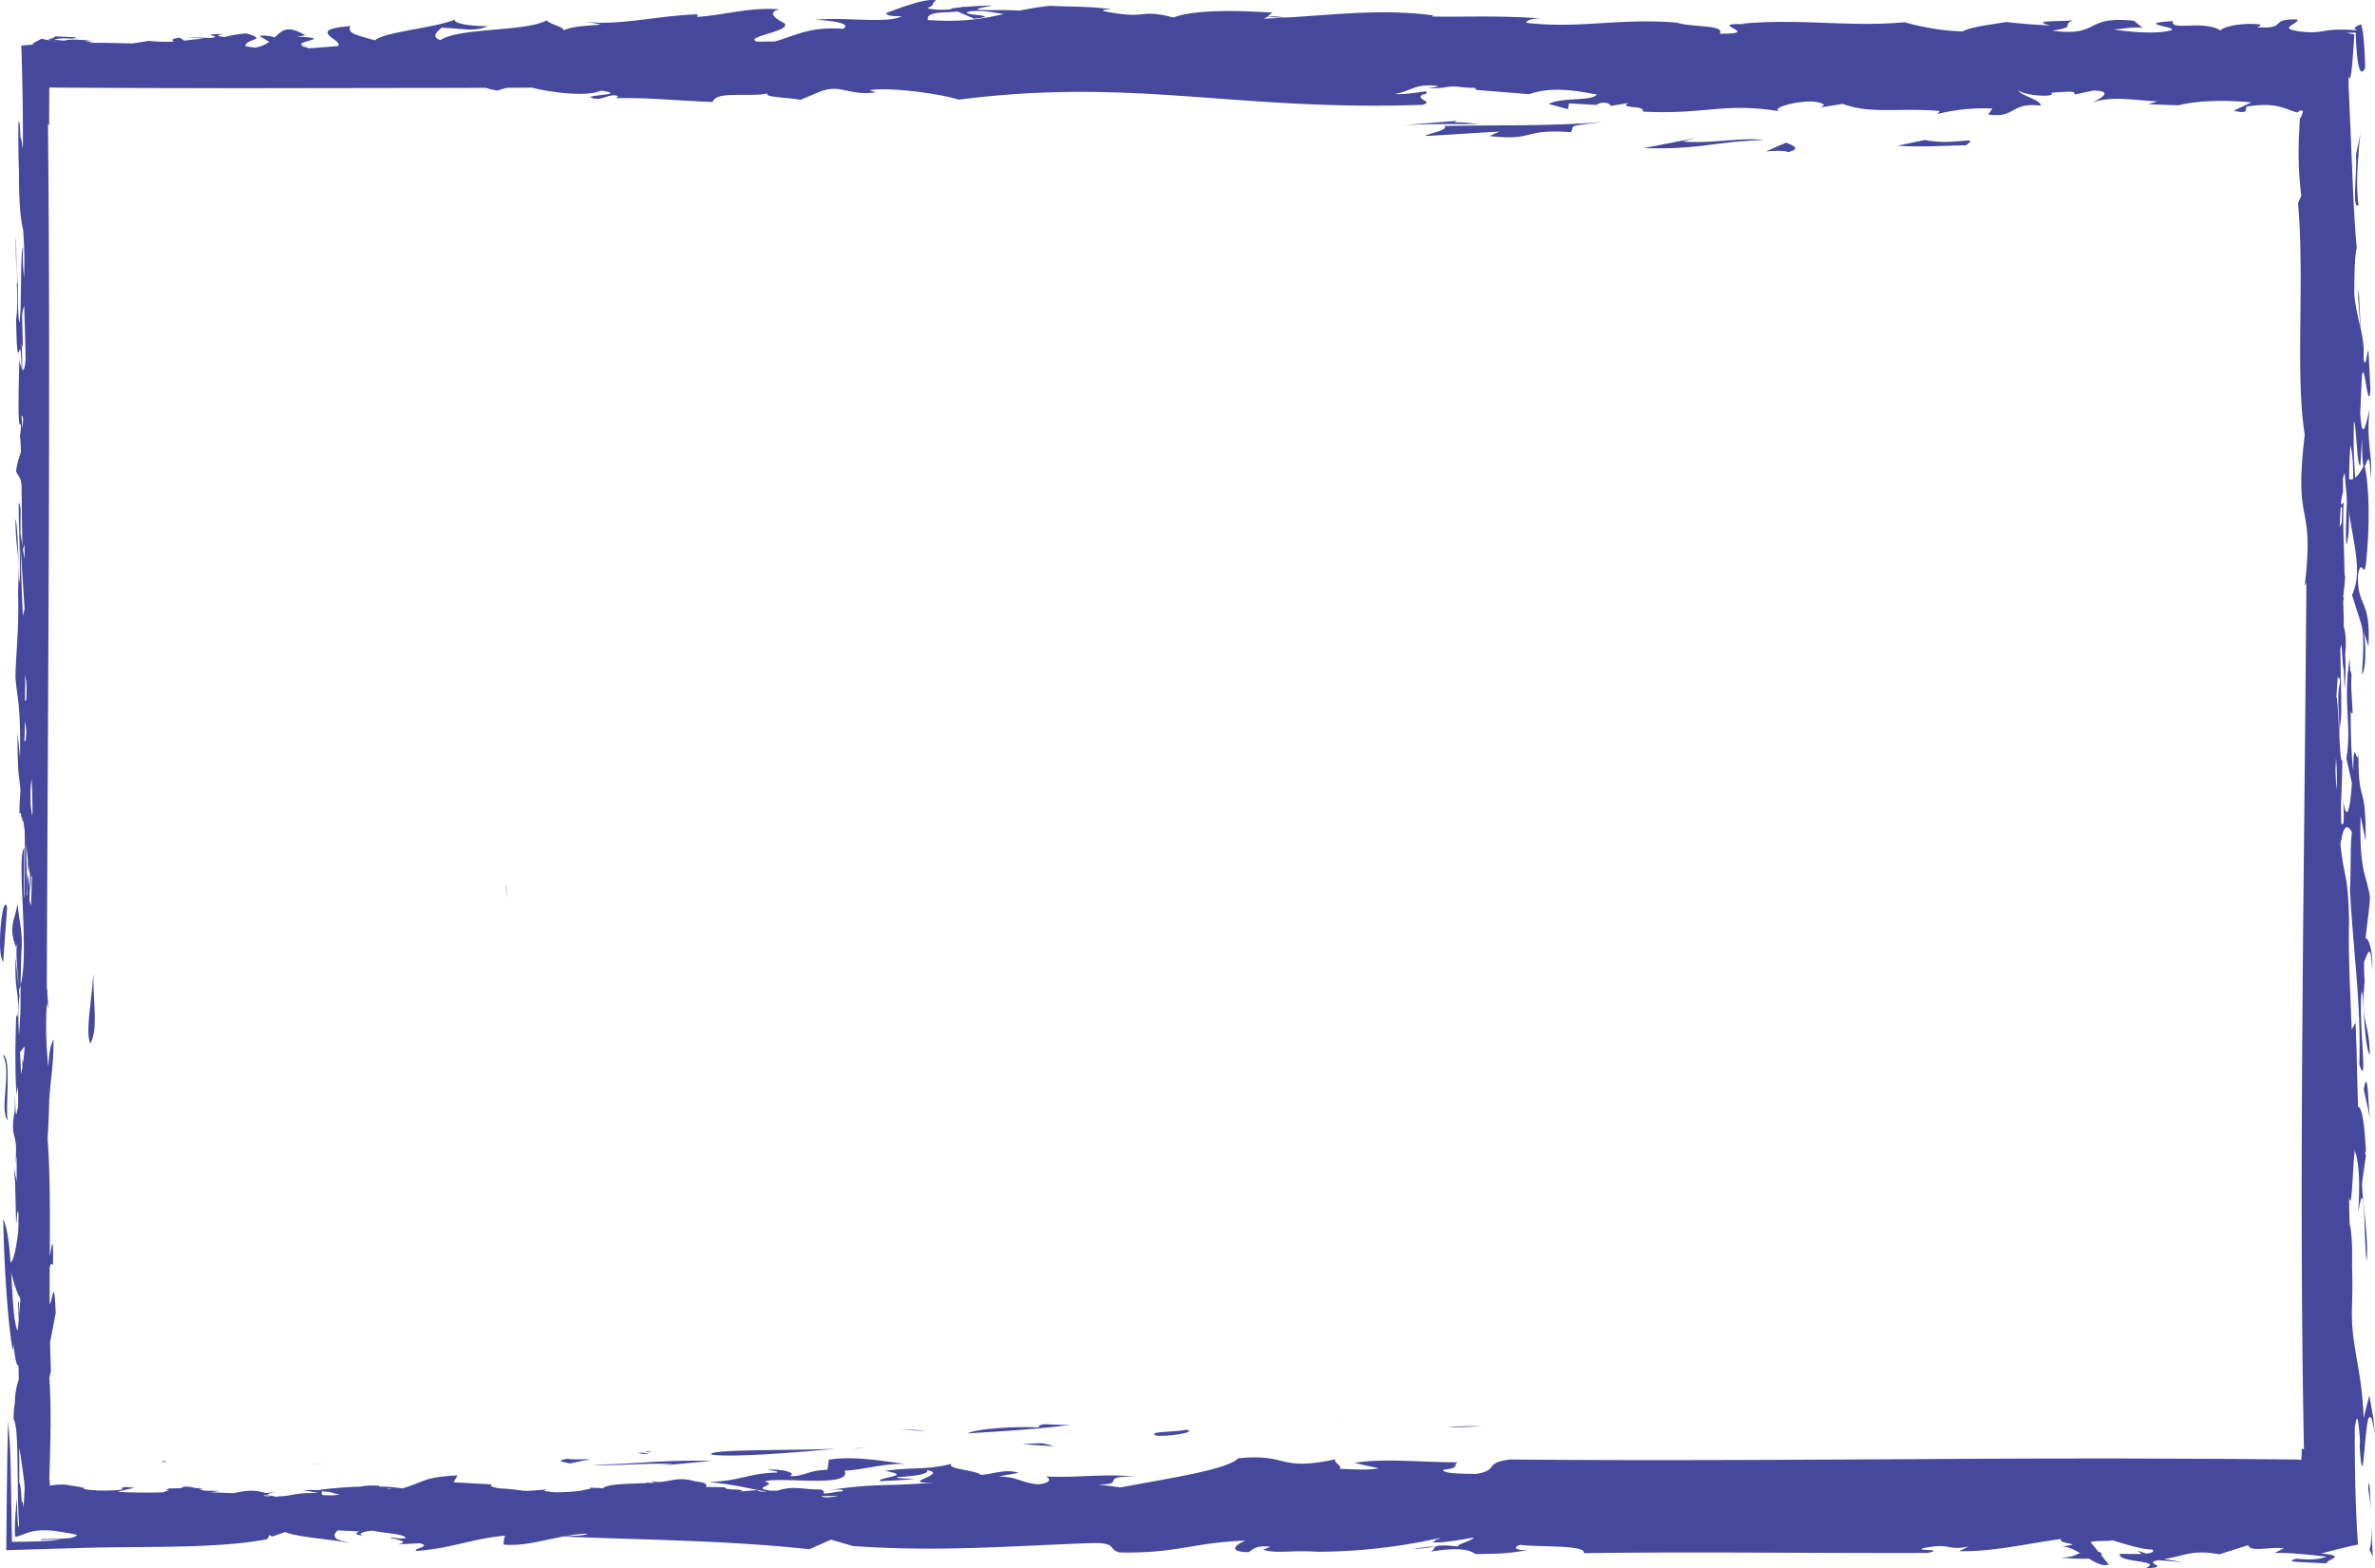 <svg xmlns="http://www.w3.org/2000/svg" width="904" height="597.151" viewBox="0 0 904 597.151">
  <g id="Group_221" data-name="Group 221" transform="translate(904 597.151) rotate(180)">
    <path id="Path_1523" data-name="Path 1523" d="M0,0C.109,1.619.364,3.3.421,5.545a24.07,24.07,0,0,0,0-2.478C.288,2.1.143,1.036,0,0Z" transform="translate(710.928 255.251)" fill="#46489e"/>
    <path id="Path_1524" data-name="Path 1524" d="M0,0,.011.072l0-.041Z" transform="translate(710.851 255.782)" fill="#46489e"/>
    <path id="Path_1525" data-name="Path 1525" d="M.053,0C.035.464.018.944,0,1.419.019.922.037.431.053,0Z" transform="translate(703.645 261.945)" fill="#46489e"/>
    <path id="Path_1526" data-name="Path 1526" d="M2.467.385C1.574.2.807.133,0,0,.964.438,1.97.754,2.467.385Z" transform="translate(655.893 44.111)" fill="#46489e"/>
    <path id="Path_1527" data-name="Path 1527" d="M11.775.837C7.82.417,3.854.169,0,0A25.957,25.957,0,0,0,4.662,1.111Z" transform="translate(502.971 46.545)" fill="#46489e"/>
    <path id="Path_1528" data-name="Path 1528" d="M1.286,1.5A2.643,2.643,0,0,0,.092,0L0,.523,1.1,3.7Z" transform="translate(20.138 307.623)" fill="#46489e"/>
    <path id="Path_1529" data-name="Path 1529" d="M12.993,0C8.444.049,3.981.145,0,.423,7.551.489,11.206.318,12.993,0Z" transform="translate(339.897 53.724)" fill="#46489e"/>
    <path id="Path_1530" data-name="Path 1530" d="M10.439.493C6.535.206,3-.014,0,0,3.57.339,7.042.457,10.439.493Z" transform="translate(551.359 52.4)" fill="#46489e"/>
    <path id="Path_1531" data-name="Path 1531" d="M.9,12.692A56.3,56.3,0,0,0,.479,0,30.588,30.588,0,0,0,.9,12.692Z" transform="translate(892.689 251.771)" fill="#46489e"/>
    <path id="Path_1532" data-name="Path 1532" d="M0,0C.98,1.048,7.9.51,0,0Z" transform="translate(657.239 43.447)" fill="#46489e"/>
    <path id="Path_1533" data-name="Path 1533" d="M1.694.231C1.12.141.639.1.1,0-.376.591.912.5,1.694.231Z" transform="translate(840.967 40.428)" fill="#46489e"/>
    <path id="Path_1534" data-name="Path 1534" d="M19.993,2.862c-6.758.519-10.7-1.122-17.07-1.626C-11.345,5.313,32.36,1.4,11.66,5A124.746,124.746,0,0,0,27.612,3.892L18.591,0C6.121,1.483,26.942,1.325,19.993,2.862Z" transform="translate(514.565 590.006)" fill="#46489e"/>
    <path id="Path_1535" data-name="Path 1535" d="M2.671,2.873,2.989,0C1.368,1.97.866.183,0,11.216c2.47,9.4,6.183-5.256,8.907,11.194a85.533,85.533,0,0,1,.186-12.4C6.879,16.76,4.583,10.1,2.671,2.873Z" transform="translate(11.349 366.426)" fill="#46489e"/>
    <path id="Path_1536" data-name="Path 1536" d="M0,9.418a2.845,2.845,0,0,1,.188-.466,15.525,15.525,0,0,0,.878-2.406A55.451,55.451,0,0,1,1.463,0,43.64,43.64,0,0,0,0,9.418Z" transform="translate(20.442 368.946)" fill="#46489e"/>
    <path id="Path_1537" data-name="Path 1537" d="M7.51.378,0,0C3.656.745,5.848.733,7.51.378Z" transform="translate(414.09 590.308)" fill="#46489e"/>
    <path id="Path_1538" data-name="Path 1538" d="M0,1.115C3.26.763,6.459.374,9.012,0,4.053.188,1.574.61,0,1.115Z" transform="translate(357.64 7.382)" fill="#46489e"/>
    <path id="Path_1539" data-name="Path 1539" d="M0,12.993c.276-2.519.439-5.134.557-7.958C.508,3.375.427,1.985.39,0Z" transform="translate(17.532 241.423)" fill="#46489e"/>
    <path id="Path_1540" data-name="Path 1540" d="M1.637.455c-5.677,4.083,4.35-.339,15.657,2L27.8.26C18.173-.368,9.272.322,1.637.455Z" transform="translate(154.025 541.401)" fill="#46489e"/>
    <path id="Path_1541" data-name="Path 1541" d="M.7.4A.554.554,0,0,1,.807,0L0,.1Z" transform="translate(536.313 593.795)" fill="#46489e"/>
    <path id="Path_1542" data-name="Path 1542" d="M5.072.562A29.408,29.408,0,0,0,0,0C1.786.218,3.37.4,5.072.562Z" transform="translate(223.309 540.275)" fill="#46489e"/>
    <path id="Path_1543" data-name="Path 1543" d="M.867,40.064,1.1,0,.111,11.687C2.1,17.257-1.564,34.509.867,40.064Z" transform="translate(21.313 295.175)" fill="#46489e"/>
    <path id="Path_1544" data-name="Path 1544" d="M1.871,0A16.526,16.526,0,0,0,0,.825C1.18.555,1.744.28,1.871,0Z" transform="translate(694.827 586.966)" fill="#46489e"/>
    <path id="Path_1545" data-name="Path 1545" d="M9.255.951A2.38,2.38,0,0,0,8.23,1.6L28.273,0C15.94.529,12.294.331,0,.421,6.64,1.273,8.852,1.023,9.255.951Z" transform="translate(341.318 549.537)" fill="#46489e"/>
    <path id="Path_1546" data-name="Path 1546" d="M0,0H0Z" transform="translate(361.072 549.536)" fill="#46489e"/>
    <path id="Path_1547" data-name="Path 1547" d="M1.052,0,0,.151A10.468,10.468,0,0,0,1.052,0Z" transform="translate(394.684 55.295)" fill="#46489e"/>
    <path id="Path_1548" data-name="Path 1548" d="M0,.047c.275.408.526.522.759.44C.527.082.277-.092,0,.047Z" transform="translate(8.544 163.442)" fill="#46489e"/>
    <path id="Path_1549" data-name="Path 1549" d="M0,0C1.725.162,3.755.318,6.316.459Z" transform="translate(780.207 39.536)" fill="#46489e"/>
    <path id="Path_1550" data-name="Path 1550" d="M.133,6.138C.133,4.462.087,2.553,0,0,.087,2.553.046,4.549.133,6.138Z" transform="translate(7.972 212.286)" fill="#46489e"/>
    <path id="Path_1551" data-name="Path 1551" d="M0,14.181c.823-2.2,2.886-7.662,3.078-10.937L1.19,0Z" transform="translate(894.79 414.354)" fill="#46489e"/>
    <path id="Path_1552" data-name="Path 1552" d="M1.491,0,0,20.71C1.609,27.255,4.273,3.235,1.491,0Z" transform="translate(901.298 230.913)" fill="#46489e"/>
    <path id="Path_1553" data-name="Path 1553" d="M1.892,24.99C-1.64,18.533,3.359,4.265.04,0,1.031,5.443-1.621,23.975,1.892,24.99Z" transform="translate(901.041 170.565)" fill="#46489e"/>
    <path id="Path_1554" data-name="Path 1554" d="M.136,0C.057,1.309,0,2.591,0,3.812.081,2.516.118,1.251.136,0Z" transform="translate(868.311 221.942)" fill="#46489e"/>
    <path id="Path_1555" data-name="Path 1555" d="M1.655,0C-1.359,5.92.7,15.354.535,26.757,1.16,16.363,3.727,3.886,1.655,0Z" transform="translate(867.913 199.841)" fill="#46489e"/>
    <path id="Path_1556" data-name="Path 1556" d="M.372,5.044C2.822,6.1,2.678,14.838,2.127,24.658,1.454,21.789.494,19.78,0,16.4c1.738,14.868,1.422,16.331,2.567,28.98,1.7-13.08,2.756-32.738,5.815-30.631C6.048,5.044,2.607-6.988.372,5.044Z" transform="translate(892.368 101.784)" fill="#46489e"/>
    <path id="Path_1557" data-name="Path 1557" d="M0,6.579c2.315,15.272,1.251,34.88,4.9,43.5C4.628,31.631,3,8.722,1.282,0Z" transform="translate(897.866 83.045)" fill="#46489e"/>
    <path id="Path_1558" data-name="Path 1558" d="M10.61,2.488C13.9,1.1-9.014-1.058,4.075.6.78,2.27,17.957,4.35,10.61,2.488Z" transform="translate(549.626 11.481)" fill="#46489e"/>
    <path id="Path_1559" data-name="Path 1559" d="M0,2.622c14.266-.809,49.68,0,47.685-2.262C39.343-.9,11.972,1.473,0,2.622Z" transform="translate(585.58 42.957)" fill="#46489e"/>
    <path id="Path_1560" data-name="Path 1560" d="M4.885,0A42.76,42.76,0,0,0,0,.455C.969.363,2.778.2,4.885,0Z" transform="translate(574.362 45.579)" fill="#46489e"/>
    <path id="Path_1561" data-name="Path 1561" d="M3.645,0A18.646,18.646,0,0,0,0,.445Z" transform="translate(504.786 54.629)" fill="#46489e"/>
    <path id="Path_1562" data-name="Path 1562" d="M12.023,2.262C20.157,2.82,36.293,1.8,39.085,0,26.29.853,14.973,1.367,0,3.236,5.626,3.037,12.521,4.3,12.023,2.262Z" transform="translate(496.564 51.393)" fill="#46489e"/>
    <path id="Path_1563" data-name="Path 1563" d="M.767,2.316C6.784,1.251,15.024,1.8,12.952.172,9.556-.554-3.234,1.186.767,2.316Z" transform="translate(451.425 50.473)" fill="#46489e"/>
    <path id="Path_1564" data-name="Path 1564" d="M.729,2.6C13.2,2.563,6.379,1.109,15.392.368,4.262-.51-2.272.162.729,2.6Z" transform="translate(103.989 3.671)" fill="#46489e"/>
    <path id="Path_1565" data-name="Path 1565" d="M7.311,1.859,0,0,8.814,3.071Z" transform="translate(81.611 3.714)" fill="#46489e"/>
    <path id="Path_1566" data-name="Path 1566" d="M1.06,9.422A61.339,61.339,0,0,1,0,0C.335,8.582.672,15.687,1.06,9.422Z" transform="translate(1.523 20.698)" fill="#46489e"/>
    <path id="Path_1567" data-name="Path 1567" d="M0,0C.029,1.335.086,2.952.154,4.335.1,2.961.048,1.345,0,0Z" transform="translate(1.369 16.363)" fill="#46489e"/>
    <path id="Path_1568" data-name="Path 1568" d="M1.3,2.882,0,0C.19,2.6.353,7.386.525,11.91.438,7.847.61,3.73,1.3,2.882Z" transform="translate(0.844 4.452)" fill="#46489e"/>
    <path id="Path_1569" data-name="Path 1569" d="M2.144,26.942,4,19.62l.232-.915.115-.458.117-.831.464-3.3L5.857,7.7C5.4.858,5.053-.8,4.727.322S4.1,5.3,3.726,9.26c-.185,1.981-.387,3.983-.617,5.663-.114.84-.237,1.6-.367,2.232a3.129,3.129,0,0,1-.416,1.293c-.3.337-.629.368-1.014-.276A42.843,42.843,0,0,1,0,11.093l.536,6.1A15.428,15.428,0,0,0,.8,19.246l.268,1.539Z" transform="translate(0 38.938)" fill="#46489e"/>
    <path id="Path_1570" data-name="Path 1570" d="M.168,0C-1.038,13.973,4.8,34.115.415,42.035,2.713,81.6,7.729,32.9,9.392,78.17,11.654,35.379.943,56.413,3.378,18.436.659,36.79,1.22,6.123.168,0Z" transform="translate(3.011 116.858)" fill="#46489e"/>
    <path id="Path_1571" data-name="Path 1571" d="M1.871.2c-2.2-2.27-2.394,15.469-.93,21C1.184,16.04,4.257,7.139,1.871.2Z" transform="translate(8.684 109.917)" fill="#46489e"/>
    <path id="Path_1572" data-name="Path 1572" d="M1.692,0,0,12.1l1.409,3.173Z" transform="translate(3.457 145.175)" fill="#46489e"/>
    <path id="Path_1573" data-name="Path 1573" d="M2.446,11.3,0,0C.881,4.636.759,20.714,2.446,11.3Z" transform="translate(1.824 171.108)" fill="#46489e"/>
    <path id="Path_1574" data-name="Path 1574" d="M3.827,0,3.6,5.331C2.686,3.955.61,16.551.087,2.286-.775,13.364,5.11,23.406,3.827,0Z" transform="translate(1.008 225.645)" fill="#46489e"/>
    <path id="Path_1575" data-name="Path 1575" d="M1.841,15.243C1.97,7.607,1.218-1.405,0,.184L1.2,21.1Z" transform="translate(8.498 325.545)" fill="#46489e"/>
    <path id="Path_1576" data-name="Path 1576" d="M1.6,19.624C.123,13.982,1.073,5.245,1.312,0-.727,2.564-.2,16.943,1.6,19.624Z" transform="translate(3.658 340.312)" fill="#46489e"/>
    <path id="Path_1577" data-name="Path 1577" d="M4.11,27.367c-1.449,6.829-2-1.5-2.99,3.655C-.5,45.69-.281,61.084,1.7,69.411c1.525-3.864,5.664-9.134,7.462-3.082-1.263-23.406-7.894-35.378-2.8-46.781L.127,0C-.883,18.715,4.488,14.379,4.11,27.367Z" transform="translate(2.372 351.007)" fill="#46489e"/>
    <path id="Path_1578" data-name="Path 1578" d="M1.311,17.948,0,0,1.056,26.6Z" transform="translate(9.228 442.36)" fill="#46489e"/>
    <path id="Path_1579" data-name="Path 1579" d="M1.318,0,0,.7l2.42,20.34Z" transform="translate(6.451 459.414)" fill="#46489e"/>
    <path id="Path_1580" data-name="Path 1580" d="M1.149,15.653,0,0,.942,18.8Z" transform="translate(5.273 468.477)" fill="#46489e"/>
    <path id="Path_1581" data-name="Path 1581" d="M1.85,17.678c-.005-.468-.01-.957-.015-1.463.007-1.01.039-2.084.084-3.18.1-2.19.212-4.467.307-6.493.152-4.051.041-7.1-1.26-6.456a79.539,79.539,0,0,1,.42,12.608c-.039,1.18-.1,2.347-.177,3.464-.045.557-.088,1.1-.131,1.633l-.038.392-.019.209L1,18.729.92,20.051A68.37,68.37,0,0,1,0,28.28q.956-4.56,1.914-8.792Z" transform="translate(5.33 518.828)" fill="#46489e"/>
    <path id="Path_1582" data-name="Path 1582" d="M2.575,0C-2.233,1.3.641,2.433,3.53,3.592L11.166.253C8.9.428,4.423.763,2.575,0Z" transform="translate(220.647 539.247)" fill="#46489e"/>
    <path id="Path_1583" data-name="Path 1583" d="M0,3.151C8.4,4.336,20.142,1.6,30.753,2.614L25.99,3.908,45.726.063C22.99-.471,19.817,2.526,0,3.151Z" transform="translate(232.706 540.677)" fill="#46489e"/>
    <path id="Path_1584" data-name="Path 1584" d="M64.825.628,39.156,2.2,43.008.458C24.975-1.452,31.235,3.311,11.982,1.969,10.2,4.5,14.663,4.14,0,5.8c20.1-1.6,37.368-1.068,60.4-1.482C56.494,2.727,73.676-.074,64.825.628Z" transform="translate(294.091 544.87)" fill="#46489e"/>
    <path id="Path_1585" data-name="Path 1585" d="M.089,0A113.893,113.893,0,0,0,.294,12.692,61.368,61.368,0,0,0,.089,0Z" transform="translate(22.197 330.663)" fill="#46489e"/>
    <path id="Path_1586" data-name="Path 1586" d="M.18.6.169,0C-.084.6-.031.9.18.6Z" transform="translate(22.44 409.376)" fill="#46489e"/>
    <path id="Path_1587" data-name="Path 1587" d="M0,0C1.021.118,2.6.22,5.072.277Z" transform="translate(678.682 40.947)" fill="#46489e"/>
    <path id="Path_1588" data-name="Path 1588" d="M.375.466C.239.058.115-.058,0,.025.114.431.238.6.375.466Z" transform="translate(891.326 431.161)" fill="#46489e"/>
    <path id="Path_1589" data-name="Path 1589" d="M0,0C.018,1.589.039,3.585.066,6.138.039,3.585.019,1.675,0,0Z" transform="translate(891.917 376.696)" fill="#46489e"/>
    <path id="Path_1590" data-name="Path 1590" d="M1,8.959l-1,6c.344-.426.639-.5.9-.306.014,3.343.182,6.206.6,7.179l.193-5.394c.654,2.764.948,8.026,1.362,12.178,4.369-3.147-.264-17.737-.9-25.247l.079-2.246C1.8-2.369,1.232,2.846,1,8.959Z" transform="translate(16.247 341.349)" fill="#46489e"/>
    <path id="Path_1591" data-name="Path 1591" d="M14.663,0C2.194.019,9.012.737,0,1.1,11.13,1.537,17.664,1.2,14.663,0Z" transform="translate(790.685 576.878)" fill="#46489e"/>
    <path id="Path_1592" data-name="Path 1592" d="M1.5.6l7.311.919L0,0Z" transform="translate(819.641 576.624)" fill="#46489e"/>
    <path id="Path_1593" data-name="Path 1593" d="M.336,1.893c0-.162-.011-.32-.016-.471L.3,1.175.272.742C.185-.3.1-.369,0,1.337l.035.123.037.285c.022.214.045.465.073.748.039.57.087,1.27.142,2.059.091,1.584.174,3.543.236,5.556C.479,8.017.436,6,.4,4.262.377,3.4.355,2.6.336,1.893Z" transform="translate(894.646 550.265)" fill="#46489e"/>
    <path id="Path_1594" data-name="Path 1594" d="M.076,4.257C.053,2.936.025,1.35,0,0,.025,1.35.053,2.936.076,4.257Z" transform="translate(895.169 560.372)" fill="#46489e"/>
    <path id="Path_1595" data-name="Path 1595" d="M0,9.421l.642,2.224C.548,9.146.468,4.438.383,0,.425,4.022.341,8.225,0,9.421Z" transform="translate(894.862 564.629)" fill="#46489e"/>
    <path id="Path_1596" data-name="Path 1596" d="M0,14.643c.9,15.205.939-17.319,2.891-2.33L1.833,0Z" transform="translate(893.029 528.566)" fill="#46489e"/>
    <path id="Path_1597" data-name="Path 1597" d="M896.472,507.186c.3-10.513-1.155-25.668-.062-31.628-.071-3.661-.152-6.315-.24-8.222-.011-.669-.039-1.158-.08-1.494-.552-8.9-1.341,6.3-1.763-8.9a17.425,17.425,0,0,1,.842,3.394c.2-9.019.8-27.85-.563-24.541l-.019.2a19.841,19.841,0,0,1,.356-4.726,80.431,80.431,0,0,1-.418-8.052,1.013,1.013,0,0,0,.275-.559c.145-6.035-.076-8.661-.457-9.844-.107-7.886-.188-16.754-.335-23.494.243,1.633.486,3.339.722,4.761.012,3.008,0,6.08-.045,9.249,1.718,10.372-.2-16.125.4-27.739a11,11,0,0,1,.153,2.07c0-1.035.012-1.948.05-2.911.211,8.573.484,22.536,1.362,24.859-.177-14.338-1.715-10.392-.978-28.2-.48-13.207.873-23.961.991-31.946-.642-8.794-2.02-9.168-1.754-30.806l.962,9.478c.015-17.8-.737-15.8-1.132-22.084.222-2.765.415-5.6.377-8.769-.212.354-.414.364-.605.109-.005-1.042-.008-2.174-.005-3.422-.082,5.688-.528-.655-.787.74-.2-1.089-.39-2.423-.573-3.891-.144-7.678-.126-17.107.04-24.969a5.155,5.155,0,0,0,.182-.487L893.3,274.25c3.107-3.125-2.058-39.555,1.384-52.082.1-8.473-.182-8.083.614-19.081.321,5.837.453,10.423-.209,14.882l.244,2.3a11.373,11.373,0,0,0-.649,1.895c-.033,2.9-.112,6.723-.3,12.619-.633,7.007.829,11.557,1.5,18.338.863-6.419,3.641-8.34.572-16.618l-.372,1.507-.01-.086c.57-4.539-.353-10.94-.6-16.338l1.174,11.089c.252-14.081-1.089-10.82-.994-20.591.362-5.138.5,1.126.746-2.75.4-11.037.35-22.62-.144-28.885a24.033,24.033,0,0,1-.556,2.913c-.063-2.674-.077-5.237-.061-7.765.26-.365.583-3.387.832-2.623.076.794.14,1.68.184,2.707.016-.08.028-.152.044-.231.047,1.109.086,2.631.113,4.7.1-2.123.111-3.954.074-5.674,1.194-6.494.646-8.562-.113-11.021-.159-.925-.273-1.972-.359-3.093.01-1.949.069-4.139.2-6.679-.108.845-.236,2.048-.374,3.253-.091-3.031-.067-6.411-.06-9.827l.034.19c.1,1,.2,1.681.3,1.647l.679,3.748c-.121-1.97-.26-4.167-.434-5.886.005-.105.011-.193.016-.306l-.372-15.129c-.2.313-.337,3.136-.517,4.251-.007,0-.009-.006-.016-.006,0,.027,0,.05.005.076-.112.641-.24.6-.409-1.112.273-6.806-.639-11.715-1.284-18.409.124-4.139.29-8.223.529-12.313l.256,10.574-.16-12.156q.186-2.908.435-5.834l.089,5.157.329-.524-.256-6.5c.126-1.362.261-2.729.413-4.106a.531.531,0,0,1,.034.042l.1,4.268-.07-4.226c.756,1.124,1.675,8.8,1.764,6.4.363-9.841-1-20.518-2.139-19.625-.077-2.228-.108-3.935-.118-5.437a25.9,25.9,0,0,0,1.458-8.858,34.4,34.4,0,0,0,.52-6.212c-1.047-1.647-1.316-7.185-1.443-12.823-.021-1.436-.043-2.876-.065-4.286.025-.3.051-.577.08-.8l-.082.632c-.034-2.212-.066-4.348-.1-6.266-.008-.356-.016-.7-.025-1.037.012-.019.025-.034.037-.052-.031-4.224-.122-8.113-.259-11.137q-.109-2.453-.243-4.188c.3-2.333.558-1.727.818,9.847.443-4.141.672-7.346.754-9.706a30.938,30.938,0,0,0-.127-5c-1.922.371-3.377,1.183-5.444,1.783a17.776,17.776,0,0,1-3.7.656,34.294,34.294,0,0,1-5.639-.133l-4.739-.768-1.225-.192c-.231-.031-.351-.063-.5-.1l-.447-.1-1.79-.384c.273-.559,1.133-.909,2.244-1.132a10.373,10.373,0,0,1,1.147-.145l1.381-.106c.944-.058,1.921-.095,2.866-.122,3.788-.109,7.037-.03,5.948-.454l-7.467.279a50.781,50.781,0,0,1,7.365-.75c3.2-.131,7.049-.184,11.285-.23.127,8.251.262,17.511.452,26.823q.04,1.748.08,3.484.022.871.044,1.739l.023.866.024.552c.064,1.47.136,2.918.218,4.336.163,2.834.365,5.54.618,8.021l.188-8.606.094-4.3.094-7.118c.137-9.564.222-19.177.311-28.969l-.054,0L867.322,7.9c-7.9.165-15.955.185-23.873.275-15.836.181-31.121.643-43.5,3.1L801,11.209c-.431.218-.639.635-.988,1.486l-1.116-.56L794,13.823c-5.57-2.094-15.991-2.51-24.859-4.176,5.567,1.384,5.567,1.384,6.119,3.06a4.692,4.692,0,0,1-1.248,1.745c-3.009-.108-5.651-.24-8.24-.374,1.109-.669,2.6-.9-1.836-1.817,2.732.676.982,1.607-1.882,1.974l-1.454.113c-4.666-1.017-12.348-1.242-12.447-2.832a13.482,13.482,0,0,1,5.355.352c2.155-.427-8.761-1.436-2.36-2.742l-8.412.456c-4.911-1.332,3.263-2.1,1.308-2.951-13.992,1.083-21.157,4.744-33.82,5.827.6-.845.732-4.4.6-3.369-9.741-1.069-20.9,3.863-31.982,4.15,1.63-1.052,5.775-.63,9.131-1.141-33.916-1.349-61.687-1.419-93.5-4.8L586.2,10.944l-8.312-2.426c-33.477-2.331-59.17.025-91,1.119-9.915.228-5.949-2.544-10.616-3.572-21.752-.413-27.066,3.7-47.8,4.525,2.858-1.121,7.717-4.261-1.208-4.413-1.665,1.053-2.75,2.71-8.386,2.059l2.863-1.12c-5.149-1.636-10.121-.089-20.788-.788a215.411,215.411,0,0,0-46.127,5.188c-.236-.02-.469-.039-.71-.061,3.694-.948.8-.6,3.35-1.487-2.351-.324-7.1.3-11.244.983l-4.648.818c.405-1.22,7.717-2.949,5.628-3.473,11.749,1.339,8.166-.644,10.715-1.9-6.219,1.033-13.735,1.666-16.937-.942-8.661.159-12.576.042-21.137,1.8,4.308-.882,8,.523,3.964,1.7-7.083-.907-25.121.086-24.12-3.168-41.025.637-86.934-.047-130.878.1-7.411,1.679,5.623.651,1.553,1.832-10.773,2.187-8.512-1.134-17.138.607l3.558-1.777c-12.827-.265-26.455,3.023-38.882,4.664,2.06-2.021-10.211-1.675.113-2.878-6.075.337-13.454-8.711-18.146-6.858L106.714,9.9c-.339.827-8.859.318-8.007.875-5.311-1.662-11.824-3.62-15.5-3.612C81.421,5.033,90.654,5.493,95.7,5.538,96.46,1.982,78.666,3.262,85.992,0c-10.834.584,1.542,1.822-4.934,3.139l-9.454-.761,7.3,1.193c-7.891,1.067-10.6,3.773-21.126,1.788L46.854,8.834c-1.109-2.808-7.974-.516-13.592-1.17l3.52-1.791a72.669,72.669,0,0,1-8.567-.292l-.44-.047-.714-.05-1.406-.108-2.784-.258L16.916,4.45A17.927,17.927,0,0,1,21.9,3.465a33.243,33.243,0,0,1,4.279.064l1.74.105a4.175,4.175,0,0,0,.886-.017,2.205,2.205,0,0,0,1.508-.91L28.261,2.5,28,2.475l-.329-.026L26.707,2.4l-1.945-.1-7.877-.414c.232.8-1.984,1.506-2.773,2.137C13.3,4.647,13.88,5.2,19.1,5.68,13.729,6.953,9.951,8.135,5.012,9.049c.407,5.939.736,12.345.95,20.217.107,3.938.186,8.246.233,13.078.014,1.684.028,3.466.044,5.355,0,1.81,0,3.721-.007,5.747C4.4,66.29,4.612,39.636,2.809,44.969,2.032,74.48,7.555,81.045,7.334,98.3c-.745,21.994.94,20.733,1.058,43.044-1.244-7.087-1.331,15.595-2.517,19.689l-1.29-8.805c.327,5.744.026,11.273-.625,11.617,1.287,3.353,1.256,29.882,1.991,43.972l1.436-2.685C7.865,217.152,8.77,233.8,8.4,246.541c.462,18.953,1.733,14.643,3.3,29.248-.092.573-.186,1.089-.28,1.575-.086-.173-.164.064-.226,1.08-1.181,5.155-2.519,4.185-3.889,1.841.733-5.074.3-13.665.747-22.012-1.237-23.961-4.264-42.6-3.566-66.491-3.477-10.373.4,16.125-.819,27.738a5.651,5.651,0,0,1-.309-2.07c-.008,1.036-.023,1.949-.1,2.911C2.826,211.788,2.273,197.826.5,195.5c.358,14.337,3.472,10.391,1.98,28.2C3.449,236.914.711,247.668.469,255.653c1.3,8.794,4.091,9.169,3.553,30.806l-1.949-9.478c-.041,24.484,2.855,11.491,2.767,34.165.231-7.974,1.913,7.7,1.966-7.45,1.04,7.45,1.237,23.96.674,36.269.3,3.209.663.672,1.324,1.26,1.354-13.634-1.317-21.546.631-32.735l-2.1-9.478c.761-12.675,2.45-13.963,3.278-6.2-.087-3.576-.377-6.708-.01-9.318.316-.217.555-.23.736-.089.164,3.543.15,6.647.068,9.6-.111,1.666-.2,3.354-.177,4.9-.128,3.136-.254,6.314-.233,9.928.428-1.441.763,2.716,1.061,7.946v.007c.412,7.209.756,16.451,1.182,15.894-.192,2.9-.363,5.663-.536,8.184-.278-1.441-.563-1.89-.844-.113l.005-2.637c1.353-4.767.093-12.534.192-21.3-.074,2.124-.14,3.733-.2,5.157-.858,2.176-.339,15.617-.118,28.817a11.645,11.645,0,0,1-.467,1.941c-.182-3.088-.473-6.092-.651-9.742-.042.634-.095,1.213-.152,1.769l-.32-8.791a79,79,0,0,0-.238,13.189,30.488,30.488,0,0,0,.427,10.45l.11-.9c.01.169.019.336.028.5-.109,2.919.025,6.446.163,9.945a19.312,19.312,0,0,0-.315,2.257c.119-.475.241-.751.371-.8q.009.226.017.449a31.878,31.878,0,0,1-.589,5.277c-.077,8.955.832,22.1.357,30.432l1.006-.785a20.279,20.279,0,0,1-.8,4.972c.027,1.761.043,3.464.051,5.14-.223.691-.431,1.346-.607,2.015-2.037-4.251.019-18.046-.677-27.448-1.063,2.991-1.061,8.09-1.019,15.033a1.585,1.585,0,0,0-.25-.792,20.74,20.74,0,0,1,.26,2.48c.013,2.33.021,4.851-.009,7.556-.041,1.546-.081,3.044-.085,4.395-.08,2.9-.211,5.974-.438,9.232-2.21-7.609.033-22.15-2-26.348-.378,15.388,1.191,19.411.63,35.6-1.024-2.07-1.12-17.843-2.434-16.808L3.475,430.4C3.347,404.88.728,434.869.19,414.965c-.906,9.39,1.8,13.111.4,26.467.962-3.721,2.714-14.392,3.577-1.612l-.65,14.456C2.452,460.319,1.169,439.2.267,448.613l.752,15.128c.657-.512.989-7.759,1.9-3.209-.71,8.741,2.541,14.338,3.516,24.634-.052,8.2-.189,14.707-.958,17.607.974,10.329,1.445,22.042,1.9,33.554.117,2.877.233,5.742.349,8.57.133,2.978.263,5.915.39,8.787.144,3.754.3,7.338.486,10.688l-.018,1.976-.01,1.921c-.321-1.482-.618-1.126-.9.569-.458,2.726-.872,8.952-1.283,15.2l3,.6c-1.3.03-2.517.08-3.5.147-.555-16.721-2.39-16.175-3.6-13.5.071,4.221.277,7.9.551,10.729a30.874,30.874,0,0,0,.967,5.882c2.474-.856,3.185-1.76,1.519-2.267a3.519,3.519,0,0,0,.045-.4l-.013.354a61.756,61.756,0,0,0,8.393.239,37.411,37.411,0,0,0,4.69-.554,23.92,23.92,0,0,1,4.2-.4c.855,0,1.836.043,3.035.153l1.977.217a4.058,4.058,0,0,1,.42.071l.376.079.8.18c5.813,1.081-2.907,3.039-.9,4.2,11.031.172,3-3.743,14.983-2.987-.657.411-1.747.534-.8,1.11,6.47.669,13.428-.77,14.818-2.3,6.878,4.059,19.4-.393,18.046,3.54,15.639-1.017-2.33-2.162.756-3.528,6.4-1.736,18.246-.278,21.94.359-3.856.079-7.4,1.152-11.121.53l3.3,2.753c19.461,2.016,12.34-6.195,31.135-3.768-9.682,1.418-3.217,2.083-8.022,4.015,2.912-.68,17.632.134,8.725-2,7.065.251,11.962.758,16.829,1.276,6.27-1.047,13.071-1.8,16.722-3.607a92.654,92.654,0,0,1,21.921,3.526c20.789-1.969,39.981,1.537,61.877-.565l-1.616-.174c16.994.562-7.516-3.761,10.133-3.625-2.36,3.454,10.573,2.356,16.28,4.207,21.653,1.842,37.436-2.455,57.377-.06-.161.732-1.452,1.6-5.31,1.68,15.226,1.145,27.5.481,41.232.706l-.595.431c22,2.924,41.989-.449,64.776-1.248-1.847.444-2.329,1.783-3.758,2.252,11.475.837,29.826,1.424,37.886-1.817,13.631,3.568,9.025-1.051,26.558,2.428,1.008.635-1.742.587-2.907.719,8.618,1.215,14.731.868,23.448,1.324,19.236-2.226,24-6.882,46.356-5.424,1.142,4.946-13.741,1.187-14.236,5.109,4.454-.858,8.317-1.854,14.474-.661-3.694,1.919-.8,1.215-3.35,3.008,2.351.658,7.1-.61,11.243-1.991s7.693-2.867,7.646-2.632c.257-.958-1.359-1.482-5.774-1.356,5.218-3.031,21.96-.191,32.789-1.392-3.52-.1-14.582-1.092-10.433-3.432,12.732.949,18.011-2.6,25.956-4.822q3.424-.024,6.887-.041c4.842,1.952-12.9,3.8-10.686,6.871,2.242,1.278,7.617,4.089,2,5.435,12.027.789,20.688-2.183,31.417-2.918l-.295.988c14.982-.361,30.968-4.684,43.543-2.646l-6.67-1.159c2.461-.591,10.016-.283,14.18-2.316-.383,1.416,6.63,2.728,6.263,3.927,7.97-4.529,33.432-2.754,40.594-7.615,4,1.351.8,3.524-.416,4.743-9.456-.484-12.663-1.551-17.629.577,7.865-.057,13.627,1.331,12.419,2.552,7.879-3.313,26.619-4.6,30.578-7.951,5.749,1.69,11.231,2.61,9.22,5.405,18.385-1.3,1.842-5.638,4.964-7.6,3.712-.3,7.375-.6,10.944-.846.213.05.409.1.6.15-.019.2.628.342,1.432.451a2.138,2.138,0,0,1,.987.615c-.6.044-1.352.092-2.3.146a14.785,14.785,0,0,1,2.36.141c-.389,1.532-11.8,2.251,1.355,2.983l-3.163.438c7.068,4.144,8.9,1.875,11.774-.787a13.555,13.555,0,0,0,5.82.614l-3.785-2.3a12.643,12.643,0,0,1,5.523-2.206c1.155.178,2.355.36,3.568.537.144,3.057-9.289,2.25-.3,4.9a46.235,46.235,0,0,0,8.157-1.374c2.471.227,3.735.51.708,1.176,10.833-.288-1.543-.9,4.933-1.551l9.453.375-7.3-.589c3.09-.206,5.384-.536,7.665-.8a12.559,12.559,0,0,0,1.754,1.149c3.279-.472,3.155-1.012,2.044-1.5a62.7,62.7,0,0,1,9.662.267l6.171-.97c6.063.128,12.355.291,16.892.2l-2.068.52c1.241-.007,2.345-.006,3.362,0a11.814,11.814,0,0,1-2.21.325c6.921.7,8.83.335,10.052,0,1.232.1,2.457.228,3.835.378-4.21,1.218-6.765-.294-8.569.86l8.2.409c-.01-.2.309-.382.7-.559l.611-.256.3-.122.44-.119c1.2-.311-.1-.584-2.744-.821l.3-.057a51.546,51.546,0,0,1,5.57,1.033l3.55-1.935c-.3-.065-.616-.134-.938-.2,1.64-.18,3.3-.349,5.072-.5-.1-2.815-.192-5.764-.271-8.972-.059-2.861-.125-6.027-.2-9.606-.107-5.115-.157-11.411-.133-19.511.031-.439.061-.827.09-1.177a29.357,29.357,0,0,0,.737,4.386c.024-.253.046-.511.069-.769.184,4.141.384,8.5.795,6.037.1-7.53-.008-13.558-.216-18.66.09-8.911-.434-17.744-1.56-21.75-.292-3.958-.491-8.005-.46-12.92.034-2.006.057-3.814.072-5.47a66.255,66.255,0,0,1,.391,11.662c1.264-1.389.357-23.978,1.469-28.845.407,3.161.711,7.4.462,19.153C896.349,479.505,896.209,502.579,896.472,507.186Zm-1.937-318.963c.108,3.057.246,5.834.388,8.375l-1.779,2.133c.157-2.5.368-4.572.605-6.282a11.832,11.832,0,0,0,.231,1.449c.013-1.091.021-2.119.026-3.1C894.178,189.783,894.358,188.93,894.535,188.224ZM893.517,22.941c.267,2.432.511,2.9.733,2.223,0-.013.009-.036.014-.05.139,2.951.31,4.872.5,6.078.142,1.008.293,1.231.441,1.324-.014,1.2-.024,2.407-.027,3.645,0,1.742.005,3.53.009,5.344.015,1.484.03,2.99.046,4.5q-.268-1.483-.528-2.93l-.512-3.6c-.328-2.313-.622-4.43-.839-6.441-.093-.875-.169-1.723-.23-2.564C893.26,28.965,893.39,26.2,893.517,22.941ZM11.546,404.331l-.482-.727c.01-1.71.055-3.545.127-5.324l.781-1.9C11.868,399.767,11.713,402.352,11.546,404.331Zm1.844-95.767a84.414,84.414,0,0,1-.242-12.008c.206,1.835.339,4.441.42,7.422ZM776.262,27.805c1.14.056,2.247.08,3.194.074,1.172.28.22.969.711,1.46-1.029-.078-2-.137-2.955-.187a27.72,27.72,0,0,0-4.16-1.09C774.341,27.937,775.4,27.854,776.262,27.805Zm-21.25,2.459c.051.061.1.122.157.177-.755-.028-1.509-.077-2.246-.147C753.6,30.28,754.3,30.27,755.012,30.265Zm-141.7-.918c.388.129,1.19.366.662.472-.992-.188-2.064-.383-3.246-.585A11.8,11.8,0,0,1,613.311,29.346Zm-25.6-2.332c1.627.089,2.122.26,2.136.5-1.95.041-3.9.065-5.88.082a.331.331,0,0,0-.061-.114C585.147,27.281,586.421,27.127,587.707,27.014ZM884.541,218.707c-.038.733-.079,1.482-.124,2.266l.3-1.116,0,.017c-.361,110.141-1.485,226.968-.448,329.916l-.43-.215q-.025,6.041-.051,12.06l-.005,1.354-.006.132-.012.256-.022.483-.421-.038-.1-.009-.049,0-.025,0-.3,0-2.478-.017-9.9-.06-19.766-.091-39.4-.077-78.445.112-15.191.04a24.845,24.845,0,0,0-4.664-1.045,22.542,22.542,0,0,1-3.644,1.067l-9.385.024c-6.41-1.657-20.48-3.688-26.257-1.135-9.213-1.432,2.155-1.453,4.166-2.4-3.751-2.309-7.5,1.83-10.567.281,0,0,.146-.489,1.111-.717-14.1.212-22.517-.944-37.194-1.471-1.208,4.409-14.423,1.69-20.949,3.275,2.117-1.424-8.256-1.627-12.42-2.445l-7.861,3.27c-7.781,2.775-10.824-1.923-20.883-.412l2.429.779c-7.365,1.318-26.7-1.266-33.92-3.58-33.948,4.312-60.2,3.146-86.917,1.275s-53.882-4.472-89.654-3.252c-4.654,1.283,3.406,2.125-.244,4.014-.434.029-.845.057-1.241.081.488.31-.626.437.338,1.037,3.407-.394,7.409-1.246,11.781-1.034-6.268,1.108-8.022,4.219-16.6,3.051.659-.43,1.767-.565,4.023-.837-7.078-.235-7.429,1.253-12.747.439-6.5-.679-4.9.276-5.742-1.07l-20.2-1.628c-10.077,3.709-22.491.218-25.755-.111,2.2-2.762,13.379-.878,18.346-3.607l-7.283-2-.433,2.21-10.372-.576.582-.425a5.178,5.178,0,0,1-5.149.97c-.418-.281-1.318-.819-.515-1l-7.2,1.2c4.307-2.29-6.5-.662-5.419-3.286-24.139-1.23-30.7,3.615-51.948.124,3.45,1.217-6.735,4.126-13.266,3.666-3.771-.626-4.723-1.209-2.33-2.207l-8.563,1.354c-10.728-4.013-21.2-1.377-36.922-2.7l.813-1.138a71.707,71.707,0,0,1-20.855,2.058l1.6-2.263c-10.7-1.549-8.173,4.772-19.992,3.362.064,2.421,7.509,3.648,8.664,5.947-2.789-2.461-15.477-2.8-12.522-1.053-11.781,1.012-8.166-.046-9.174-.628l-6.917,1.487c-8.273-.1-2.647-3.157.408-4.547-7.717,2.619-16.129.808-24.89.425l3.551-1.089-11.529-.4c-7.517,1.9-18.045,2.059-27.753,1.1l6.706-3.165c-6.814-1.618-3.507,1.1-5.311,1.64-10.767,1.567-13.079-.562-18.771-2.311l-.234.044c-.068.014-.189.03-.166.043l-.053.078a1.419,1.419,0,0,1-.115.141,1.455,1.455,0,0,1-.257.219,1.353,1.353,0,0,1-.556.214.969.969,0,0,1-.882-.228,8.4,8.4,0,0,1,.7-2.127,2.675,2.675,0,0,1,.389-.577l.09-.089.084-1.614q.074-1.617.148-3.222a135.585,135.585,0,0,0-.776-24.649l1.238-2.685c-2.636-29.986,1.144-64.4-2.559-88.267,4.353-36.534-3.9-23.961,0-57.453l-.619,1.127c.729-110.149,3.007-226.988.909-329.944l.87.214.014-1.51c0-.455.009-1.2.013-1.051l.026-.28.05-.528.092-.937.857.147.192.033.094.016c.065.005-.1.011.482.016L33.2,41.5l19.766.184,39.4.157q39.324.037,78.445-.226c52.2-.273,104.313-.635,156.853-.152,10.3-1.2,4.089-4.055,12.971-5.5,3.859.115,12.579-.043,12.622,1.551-7.473.876-3.263,2.286-5.813,2.911,12.42-.166,28.466,1.676,39.534-.272L377.7,38.1c4.31-.864,11.08-.281,14.983-.176-1.544.985,3.34,3.023,1.183,3.687,22.772-4.89,17.866,2.3,37.4.29,3.923-4.373,28.57-7.956,44.8-11.075l8.525,1.137c-11.332-.028.208,3.19-13.836,2.98,11.724,1.26,22.6-.619,33.684.083-2.155-1.1-1.6-2.534,2.85-3.028,6.814.6,7.409,2.794,15.188,3.014l-7.679,1.371c5.175,1.641,9.625-.522,14.43-.788,1.56,1.828,13.179,2.161,11.124,4.2,10.472-2.494,14.179-1.089,25.454-2.671-11.727-1.925,3.012-2.4,1.7-3.926l-13.215.725c18.633,1.218-6.057.325-4.66,3.441-8.763-1.438,12.025-5.137-2.649-4.649,17.53-1.589,21.244-.194,39.169-2.776-4.642.251-4.918-.087-4.182-.63,3.032-.083,3.544-.7,7.142-.8-.286.438-.295.956.949,1.543,7.31-.087,10.11,1.6,16.67-.486l2.02.055-.582.209c.238-.083.483-.164.735-.241,8.92.935-3.228,2.253,2.566,3.452-4.484,2.149-33.723-2.647-30.416,4.207-6.319.074-14.036,2.7-23.148,2.556,7.953.9,19.328,3.15,29.162,1.588l.5-3.862c7.466-.094,9-2.719,14.387-2.375-2.858,1.115,2.3,2.742,8.309,2.426-1.708-.548-4.107-.422-3.45-1.1,11.124-.288,12.665-2.923,25.906-3.65-9.021-.827-12.134-1.76-18.7-3l7.016-.577c-4.307,1.131,6.5.327,5.418,1.623,2.681.067,5.135.1,7.427.1-.552.841-.555,1.652,4.192,2.2,7.761,2.269,10.629-1.27,16.586.016-.395-.246-.8-.509-1.159-.686,1.324.045,2.268.11,2.963.187-.043-.064-.1-.113-.1-.187,7.03-.385,14.556-.2,16.839-2.052.157.008.316.019.474.028a4.97,4.97,0,0,0,1.951.124c.9.062,1.818.129,2.775.206-.778-.136-.858-.314-.449-.5,1.242-.212,2.5-.489,3.468-.729A67.087,67.087,0,0,1,691.658,29c.868.072,1.579.141,2.142.213-.319.021-.643.05-.982.1.558-.007,1.114,0,1.671,0,1.194.211,1.084.448-.5.774l7.605-.593c.69.03,1.369.065,2.032.1a72.541,72.541,0,0,0,8.775.862c2.666.441,3.955.972,2.979,1.522l14.531.81-1.559,2.631c13.235-.713,11.919-2.25,21-4.967a65.694,65.694,0,0,0,8.935.709l-.361.253a26.124,26.124,0,0,0,7.6-.3,149.893,149.893,0,0,0,16.153-1.334,37.2,37.2,0,0,0,5.272-.026l-5.524-1.034c10.329.112,9.076-1.278,15.891-1.289-1.417-.244-1.617-.4,2.19.019l-2.19-.019c.695.113,1.642.228,2.706.313l-.4-.29c.782.032,1.614.065,2.538.115a.819.819,0,0,1-.334.279c-.547-.008-1.173-.047-1.8-.1l.756.533c-.981.33-2.294.653-3.319.883,1.324-.222,2.675-.361,4.038-.468,4.791,1.555,8.3.706,12.16-.059,2.851.114,5.75.254,8.693.318l-3.551.538,6.029.1c.693.213,1.382.426,2.056.624l-1.866.287c1.09.052,2.159.076,3.21.088,2.36.621,4.372.875,5.384-.054l.9-.022c.123,0,.249,0,.379-.01,1.16-.03,2.281-.06,3.348-.073,1.242-.657.994-.721-.147-.654l.247-.08.462.05c-.137-.02-.281-.039-.41-.058.73-.243,1.448-.5,2.1-.73,4.931-.16,10.275-.115,15.471.091a15.526,15.526,0,0,0,1.912.142l-6.5,1.514c6.814.8,3.507-.543,5.311-.81a73.686,73.686,0,0,1,9.359-.2l.2.1c.348-.012.661-.018.959-.023,1.221.1,2.293.251,3.341.421.115.139,0,.285-.19.39q1.454.342,2.83.586l1.362.223,1.273.18a13.922,13.922,0,0,0,2.6.352,28.2,28.2,0,0,0,5.114-.425c.073.929.145,1.916.211,2.942l-.013.429c-.131,4.406-.264,8.759-.351,13.038q-.059,2.917-.086,5.784c-.025.3-.046.59-.073.891.022.088.043.161.065.238q-.012,2.219,0,4.4l-.072-.546c.025.278.05.542.073.808.036,4.469.172,8.836.471,13.072l-.611,2.685c.155,3.55.263,7.163.339,10.813l-2.164,11.2c.616,14.631,1.088,5.005,2.322,3.235.013,4.756,0,9.518-.027,14.237-.4,1.284-.824,1.61-1.278.582-.152,13.6.527,7.1,1.257,3.429-.085,16.405-.158,32.081.815,44.772-.4,6.87-.588,12-.633,16.033,0-.356,0-.721,0-1.119-.5,8.217-1.687,13.142-1.611,22.983.713-1.369,1.681-3.753,1.942-10.554a142.491,142.491,0,0,1,.589,24.47c-.117-.6-.242-1.416-.377-2.483A28.438,28.438,0,0,0,884.541,218.707Zm9.789,219.981-.036.375a3.174,3.174,0,0,1-.561-1.362c.076-1.6.162-2.9.264-3.619Zm-1.079-48.7c-.035-1.761-.074-3.632-.115-5.566.216.828.438,2.088.659,3.506Zm.6-27.594c.361,8.694.694,17.183.824,26.152l-1.5-23.255C893.332,364.675,893.584,363.658,893.851,362.39Zm-.584-47.163c-.128,2.026-.177,4.557-.2,7.387a25.758,25.758,0,0,1-.545-4.119C892.666,314.939,892.945,314.6,893.267,315.227Zm-2.694-14.645c-.251-1.86-.365-6.852-.409-12.635l.11-1.4a37.629,37.629,0,0,1,.663,5.626c-.014-.056-.028-.119-.043-.171l.047,3.76C890.878,297.368,890.743,298.958,890.573,300.582Zm1.156-36.043-.007,3.432a34.94,34.94,0,0,0-.589-3.575c0-1.851-.007-4.087-.021-6.924a38.956,38.956,0,0,0-.386,5.964c-.123-.08-.249.033-.379.379.141-4.3.259-8.32.389-11.69a23.388,23.388,0,0,0,1.067,3.469l.082,4.551c.083-1.283.133-2.656.162-4.087a1.045,1.045,0,0,0,.4.42c-.253,7.646.089,13.5.149,19.412-.222-2.1-.436-4.207-.651-6.082A41.7,41.7,0,0,0,891.729,264.539Zm.8,66.278c.138-.557.311-.546.493-.265-.017,2.073-.045,4.188-.1,6.289.029,1.127.061,2.232.093,3.336C892.55,338.074,892.22,336.275,892.53,330.817Zm1.6,145.938a12.919,12.919,0,0,1-.818,3.914c-.121-6.469-.407-10.656-.518-20.612.327-3.36.8-4.245,1.295-3.557,0,4.417.092,7.483.232,9.789a8.164,8.164,0,0,1-.523-2.676Z" transform="translate(1.466)" fill="#46489e"/>
    <path id="Path_1598" data-name="Path 1598" d="M.446,21C1.531,23.269,1.627,5.53.9,0,.785,5.159-.733,14.06.446,21Z" transform="translate(890.263 463.329)" fill="#46489e"/>
    <path id="Path_1599" data-name="Path 1599" d="M0,15.272l.836-12.1L.141,0Z" transform="translate(893.379 434.68)" fill="#46489e"/>
    <path id="Path_1600" data-name="Path 1600" d="M0,2.9,1.207,14.209C.772,9.573.833-6.508,0,2.9Z" transform="translate(893.813 409.811)" fill="#46489e"/>
    <path id="Path_1601" data-name="Path 1601" d="M.091,14.232.2,8.9c.45,1.377,1.476-11.22,1.735,3.047C2.364.869-.544-9.174.091,14.232Z" transform="translate(893.443 355.25)" fill="#46489e"/>
    <path id="Path_1602" data-name="Path 1602" d="M.917,20.913.325,0,.007,5.853C-.056,13.49.315,22.5.917,20.913Z" transform="translate(890.808 248.491)" fill="#46489e"/>
    <path id="Path_1603" data-name="Path 1603" d="M7.636,0,0,1.649c2.271-.088,6.743-.251,8.591.125C13.4,1.129,10.525.572,7.636,0Z" transform="translate(679.386 39.959)" fill="#46489e"/>
    <path id="Path_1604" data-name="Path 1604" d="M45.726.374c-8.4-.586-20.141.767-30.752.265L19.735,0,0,1.9C22.736,2.161,25.909.682,45.726.374Z" transform="translate(632.822 39.097)" fill="#46489e"/>
  </g>
</svg>
